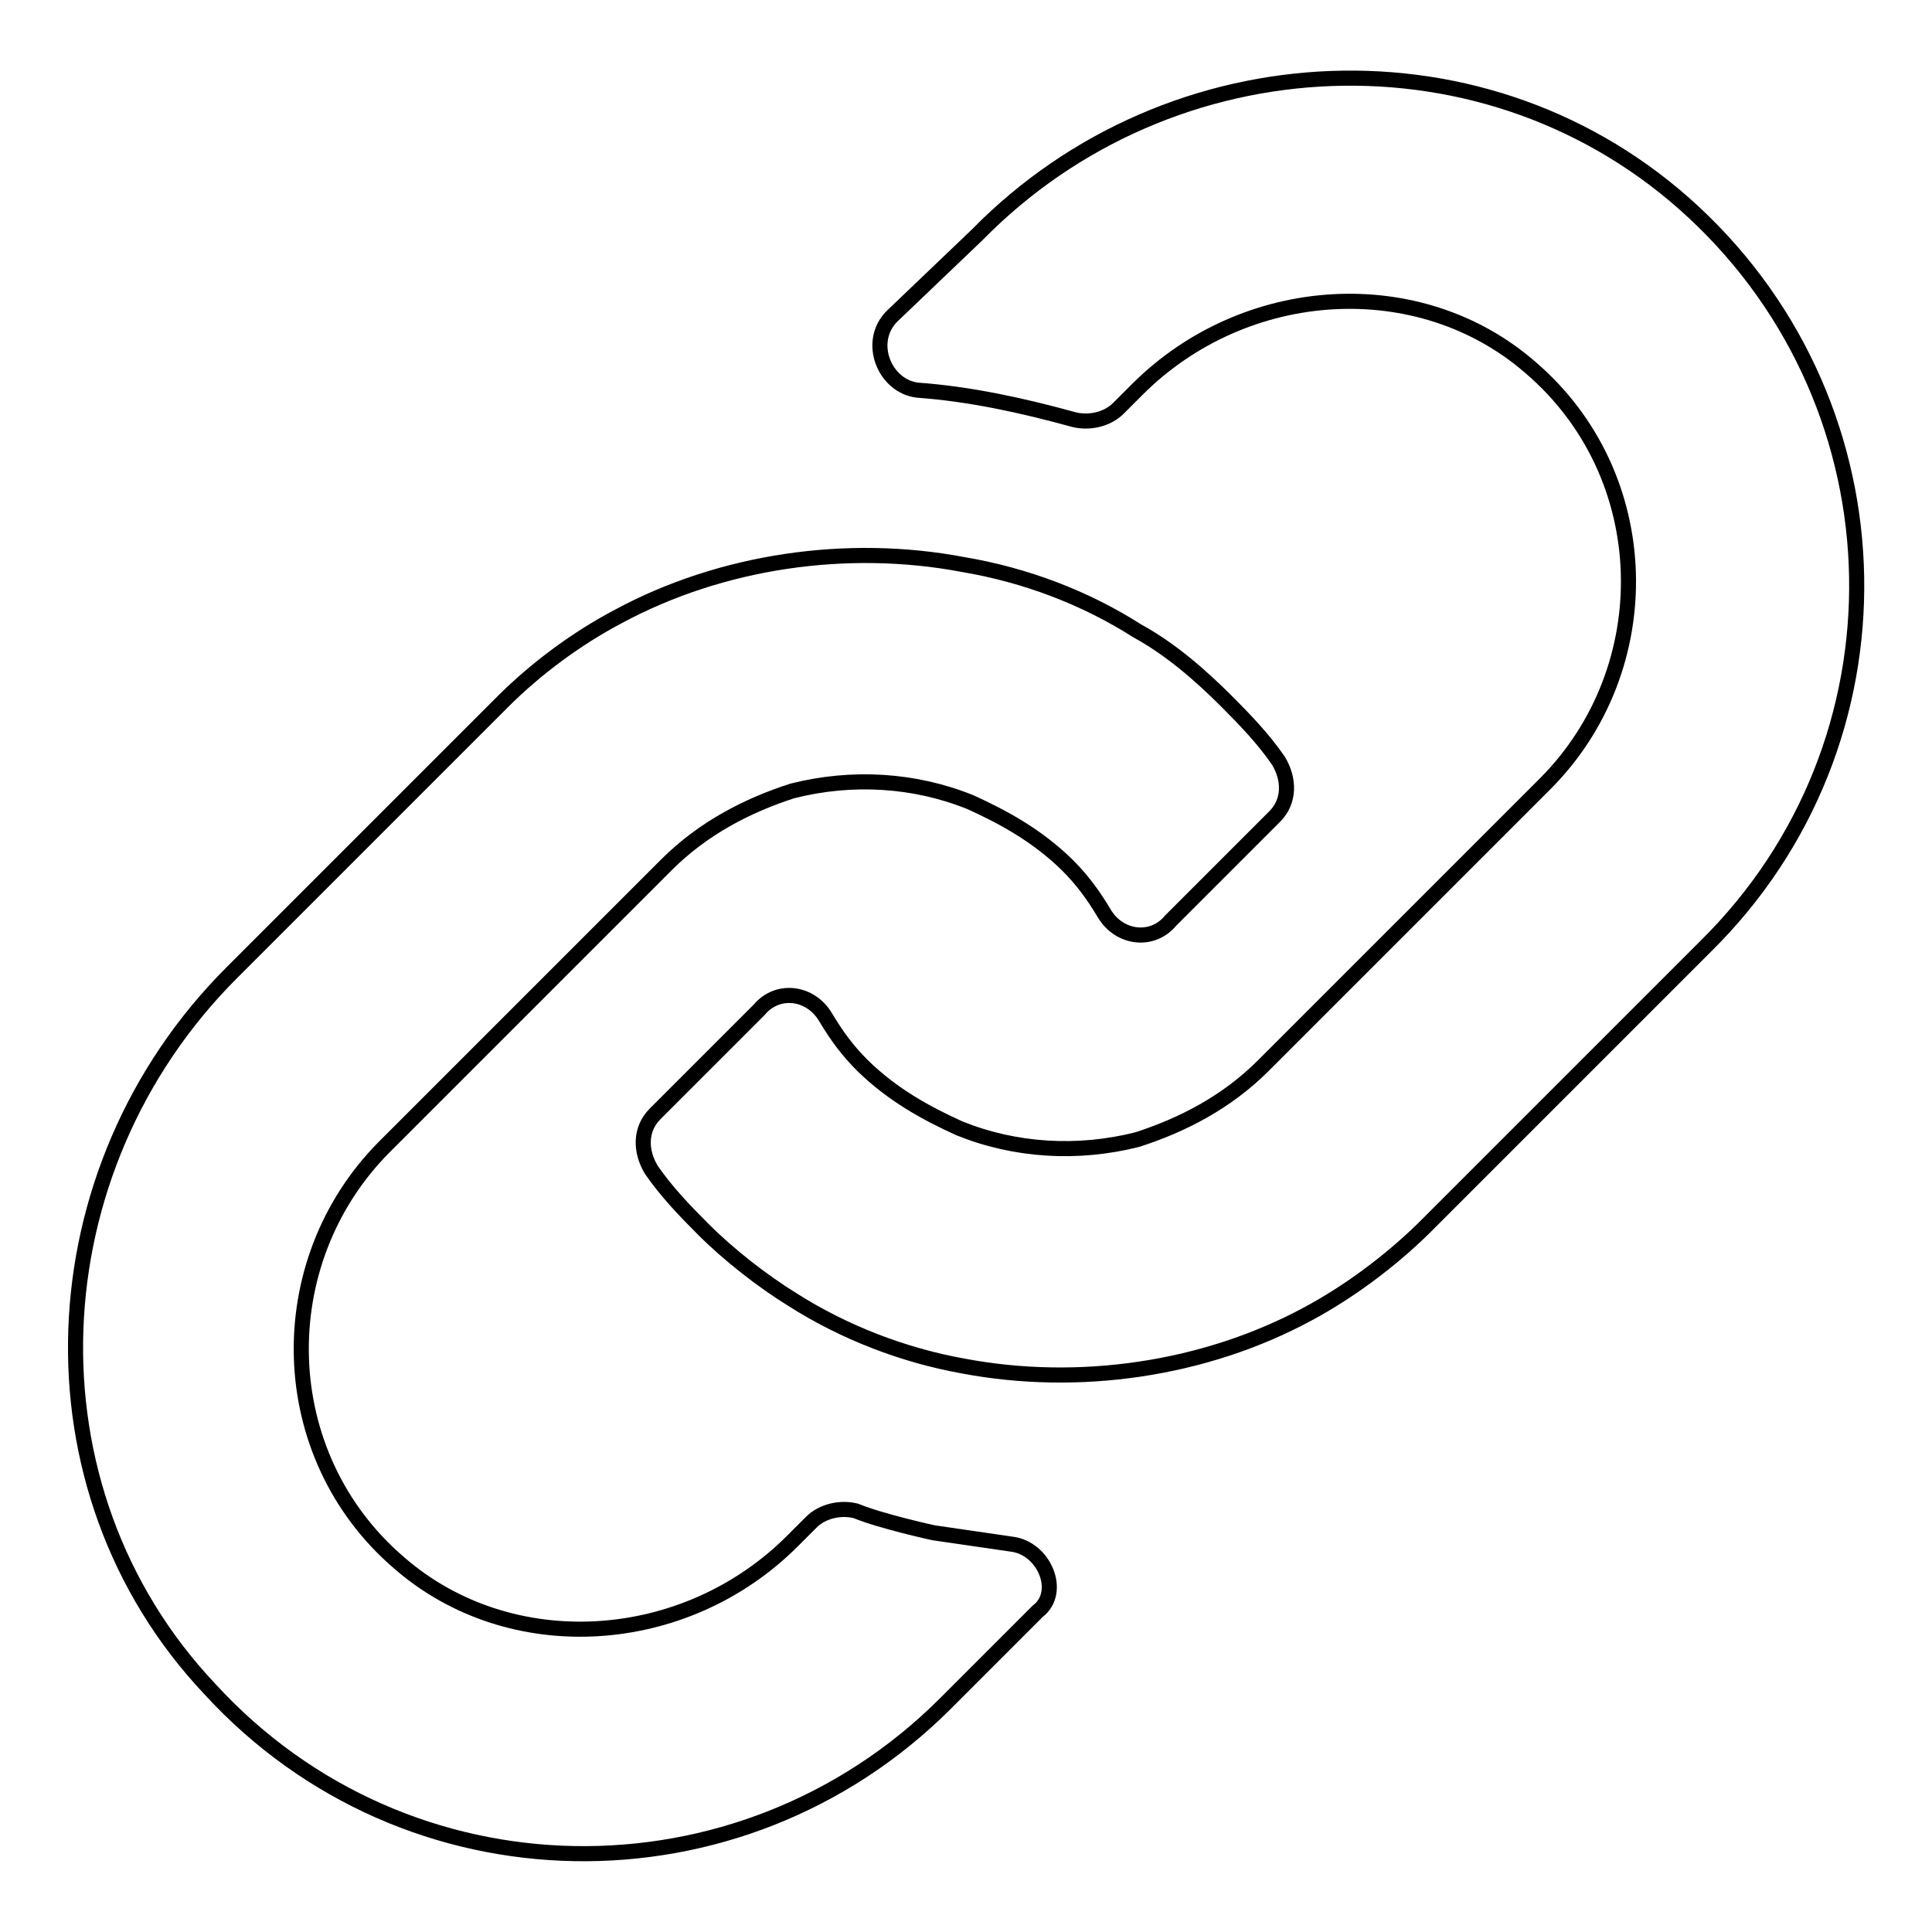 <?xml version="1.0" encoding="utf-8"?>
<!-- Svg Vector Icons : http://www.onlinewebfonts.com/icon -->
<!DOCTYPE svg PUBLIC "-//W3C//DTD SVG 1.1//EN" "http://www.w3.org/Graphics/SVG/1.1/DTD/svg11.dtd">
<svg version="1.1" xmlns="http://www.w3.org/2000/svg" xmlns:xlink="http://www.w3.org/1999/xlink" x="0px" y="0px" viewBox="0 0 256 256" enable-background="new 0 0 256 256" xml:space="preserve">
<g> <path stroke-width="2" fill-opacity="0" stroke="#000000"  d="M224.4,28.1C197.4,3,155.1,5,129.5,31.1l-11.3,10.8c-3.4,3.4-1,9.3,3.4,9.8c6.9,0.5,13.8,2,20.7,3.9 c2,0.5,4.4,0,5.9-1.5l2.5-2.5c14.3-14.3,37.4-15.7,52.1-2.9c16.7,14.3,17.2,39.8,2,55.1l-37.4,37.4c-4.9,4.9-10.8,7.9-16.7,9.8 c-7.9,2-16.2,1.5-23.6-1.5c-4.4-2-8.8-4.4-12.8-8.3c-2-2-3.4-3.9-4.9-6.4c-2-3.4-6.4-3.9-8.8-1l-13.8,13.8c-2,2-2,4.9-0.5,7.4 c2,2.9,4.4,5.4,6.9,7.9c3.4,3.4,7.9,6.9,11.8,9.3c6.9,4.4,14.8,7.4,22.6,8.8c15.3,2.9,32,0.5,45.7-6.9c5.4-2.9,10.8-6.9,15.3-11.3 l37.4-37.4C253.4,98.4,252.5,54.2,224.4,28.1L224.4,28.1z M134,204.6l-10.3-1.5c0,0-6.9-1.5-10.3-2.9c-2-0.5-4.4,0-5.9,1.5 l-2.5,2.5c-14.3,14.3-37.4,15.7-52.1,2.9c-16.7-14.3-17.2-39.8-2-55.1l37.4-37.4c4.9-4.9,10.8-7.9,16.7-9.8 c7.9-2,16.2-1.5,23.6,1.5c4.4,2,8.8,4.4,12.8,8.3c2,2,3.4,3.9,4.9,6.4c2,3.4,6.4,3.9,8.8,1l13.8-13.8c2-2,2-4.9,0.5-7.4 c-2-2.9-4.4-5.4-6.9-7.9c-3.4-3.4-7.4-6.9-11.8-9.3c-6.9-4.4-14.8-7.4-23.1-8.8c-15.3-2.9-32-0.5-45.7,6.9 C76.4,84.6,71,88.6,66.6,93l-35.9,35.9c-26.1,26.1-28,68.3-2.9,94.9c26.1,28.5,70.3,29,97.4,2l12.3-12.3 C140.8,211,138.4,205.1,134,204.6z"/></g>
</svg>